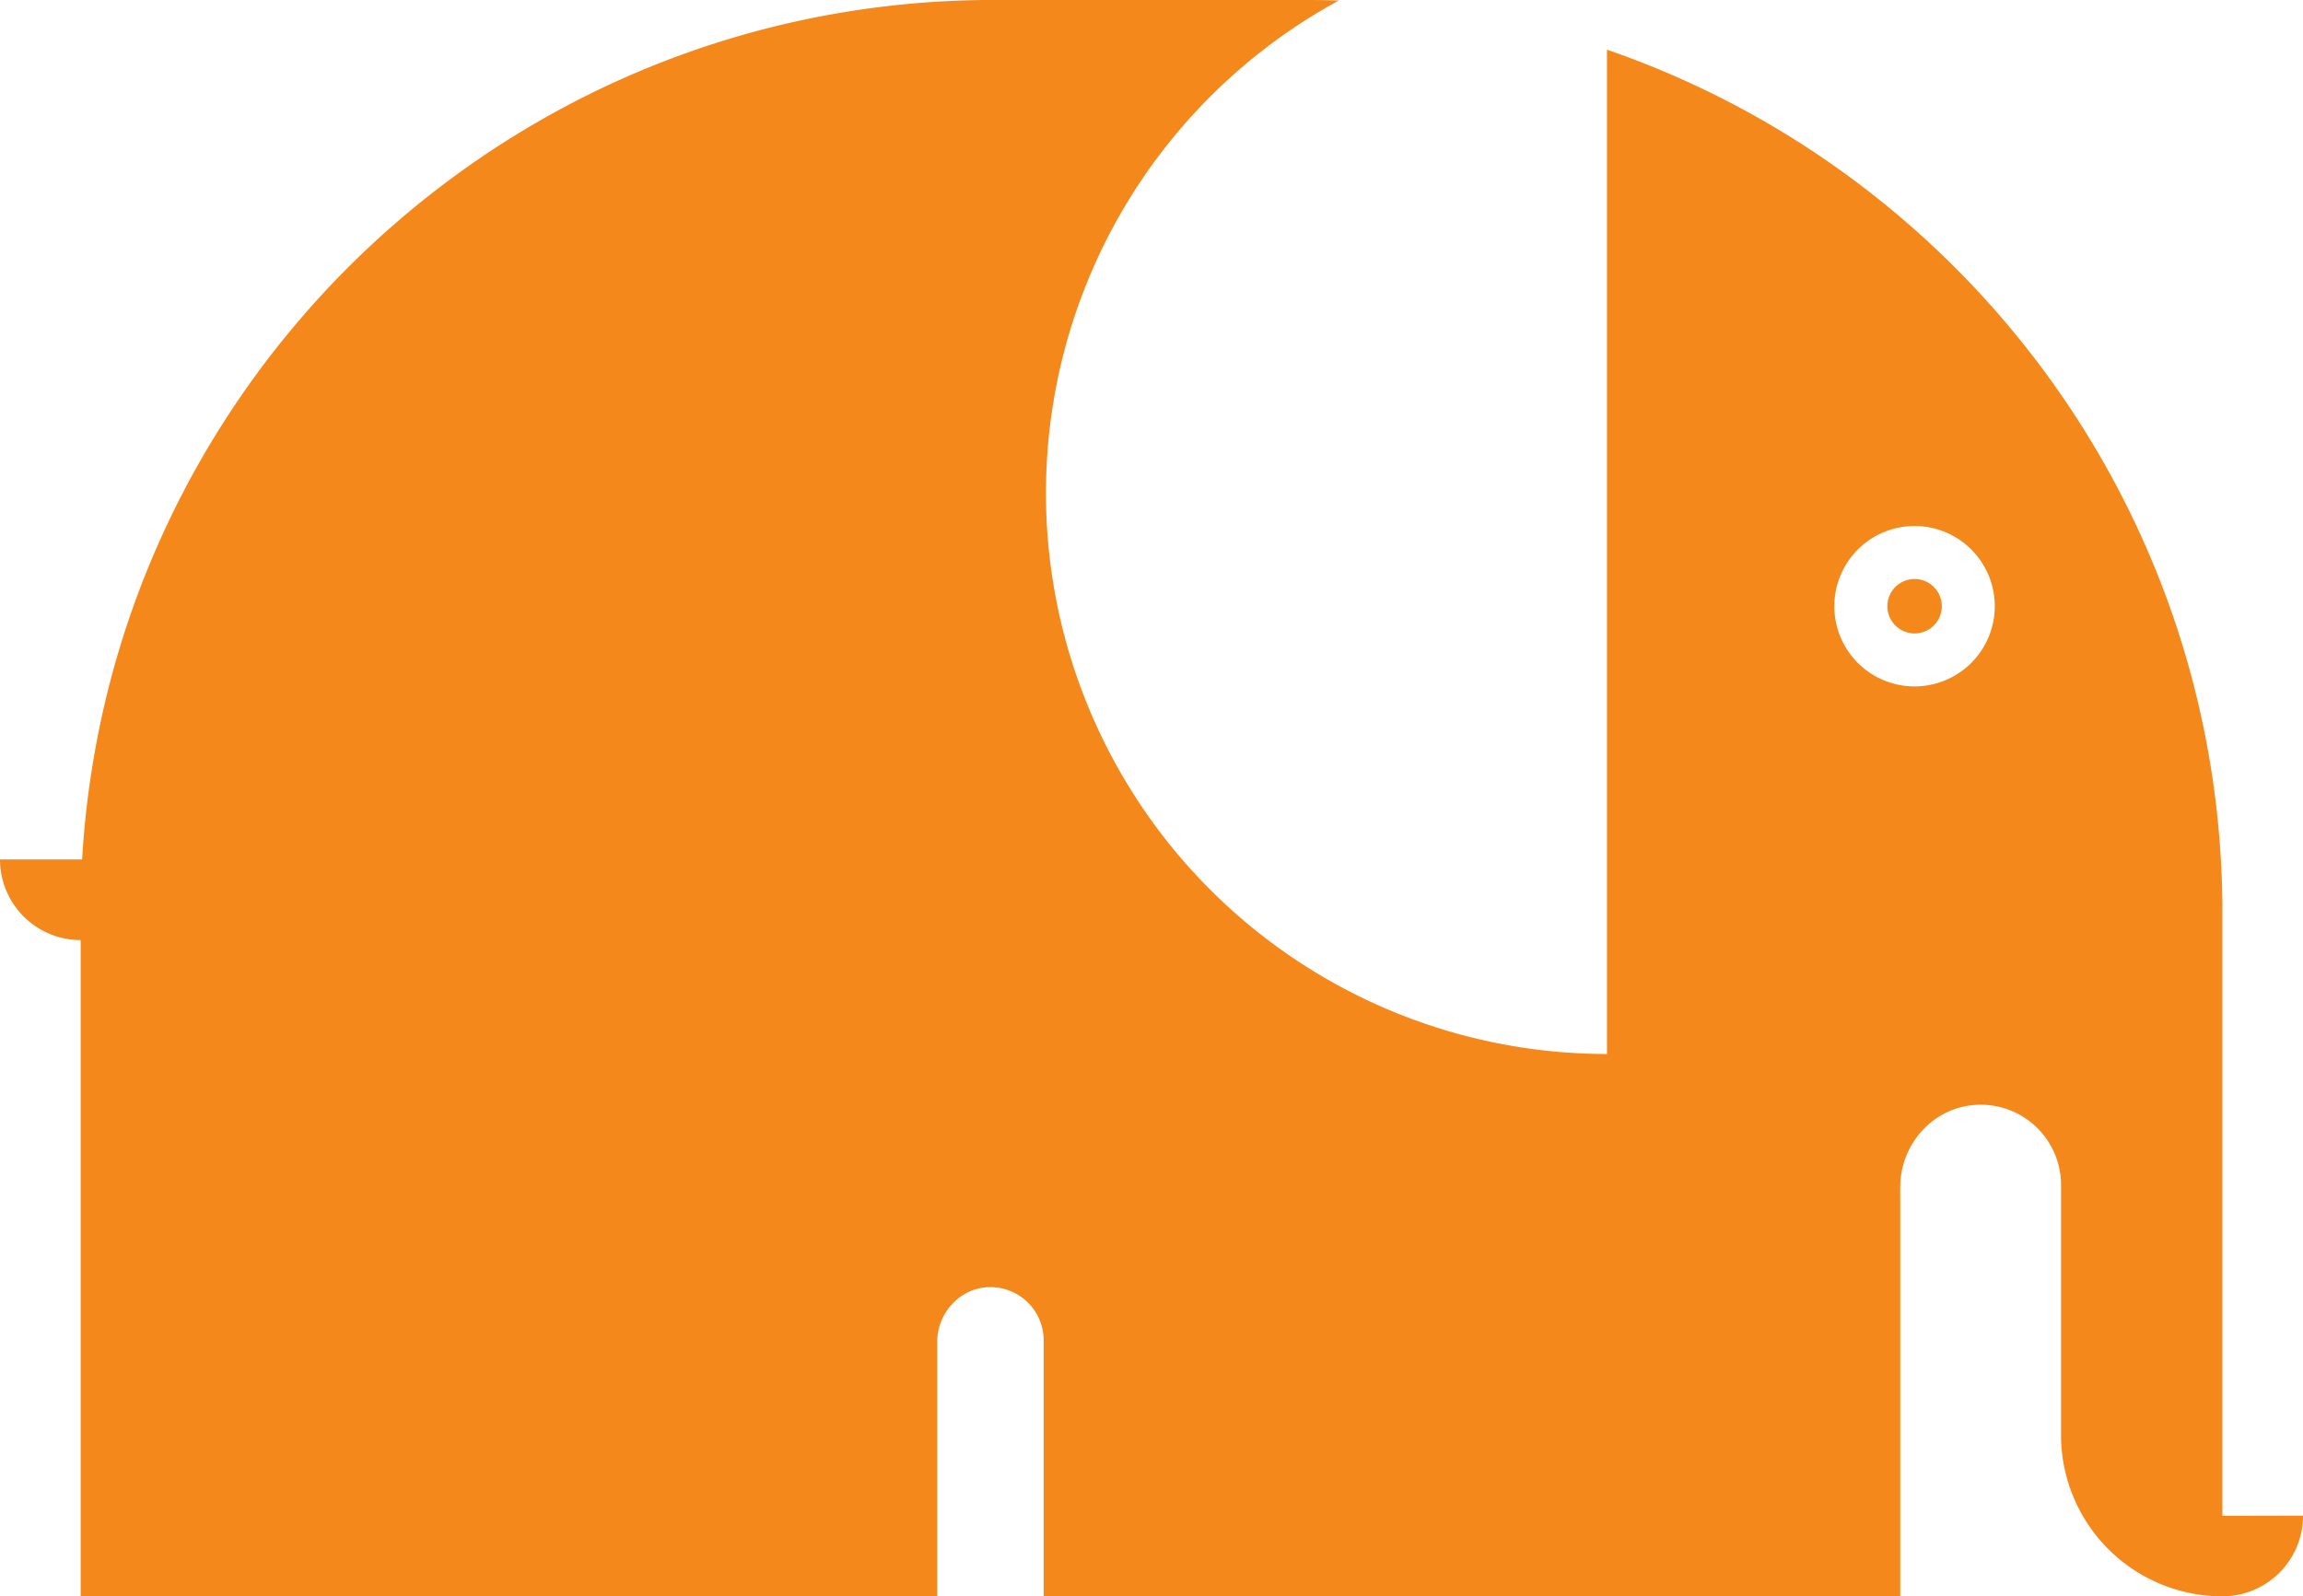 <svg xmlns="http://www.w3.org/2000/svg" viewBox="0 0 570.99 395.91"><defs><style>.cls-1{fill:#f5881b;}</style></defs><g id="Layer_2" data-name="Layer 2"><g id="Layer_1-2" data-name="Layer 1"><path class="cls-1" d="M551,375.93V226.43c0-.78,0-1.55,0-2.33-1-98.18-64.48-181.41-152.58-211.78V261.39A139.09,139.09,0,0,1,331.93.13Q328.27,0,324.58,0H244C141.57,1.08,55.45,70.16,28.63,164.22a223.67,223.67,0,0,0-5.07,21.92,227.86,227.86,0,0,0-3.2,27H0a20,20,0,0,0,20,20v162.8H232.36V332.84c0-7.26,5.69-13.5,12.94-13.63a13.21,13.21,0,0,1,13.46,13.2v63.5H471.13V294.42c0-10.84,8.42-20.09,19.26-20.44A19.92,19.92,0,0,1,511,293.89v62a40,40,0,0,0,40,40,20,20,0,0,0,20-20Zm-76.32-205.7a19.89,19.89,0,1,1,19.89-19.89A19.9,19.9,0,0,1,474.69,170.23Z"/><path class="cls-1" d="M481.44,150.34a6.75,6.75,0,1,1-6.75-6.75A6.75,6.75,0,0,1,481.44,150.34Z"/></g></g></svg>